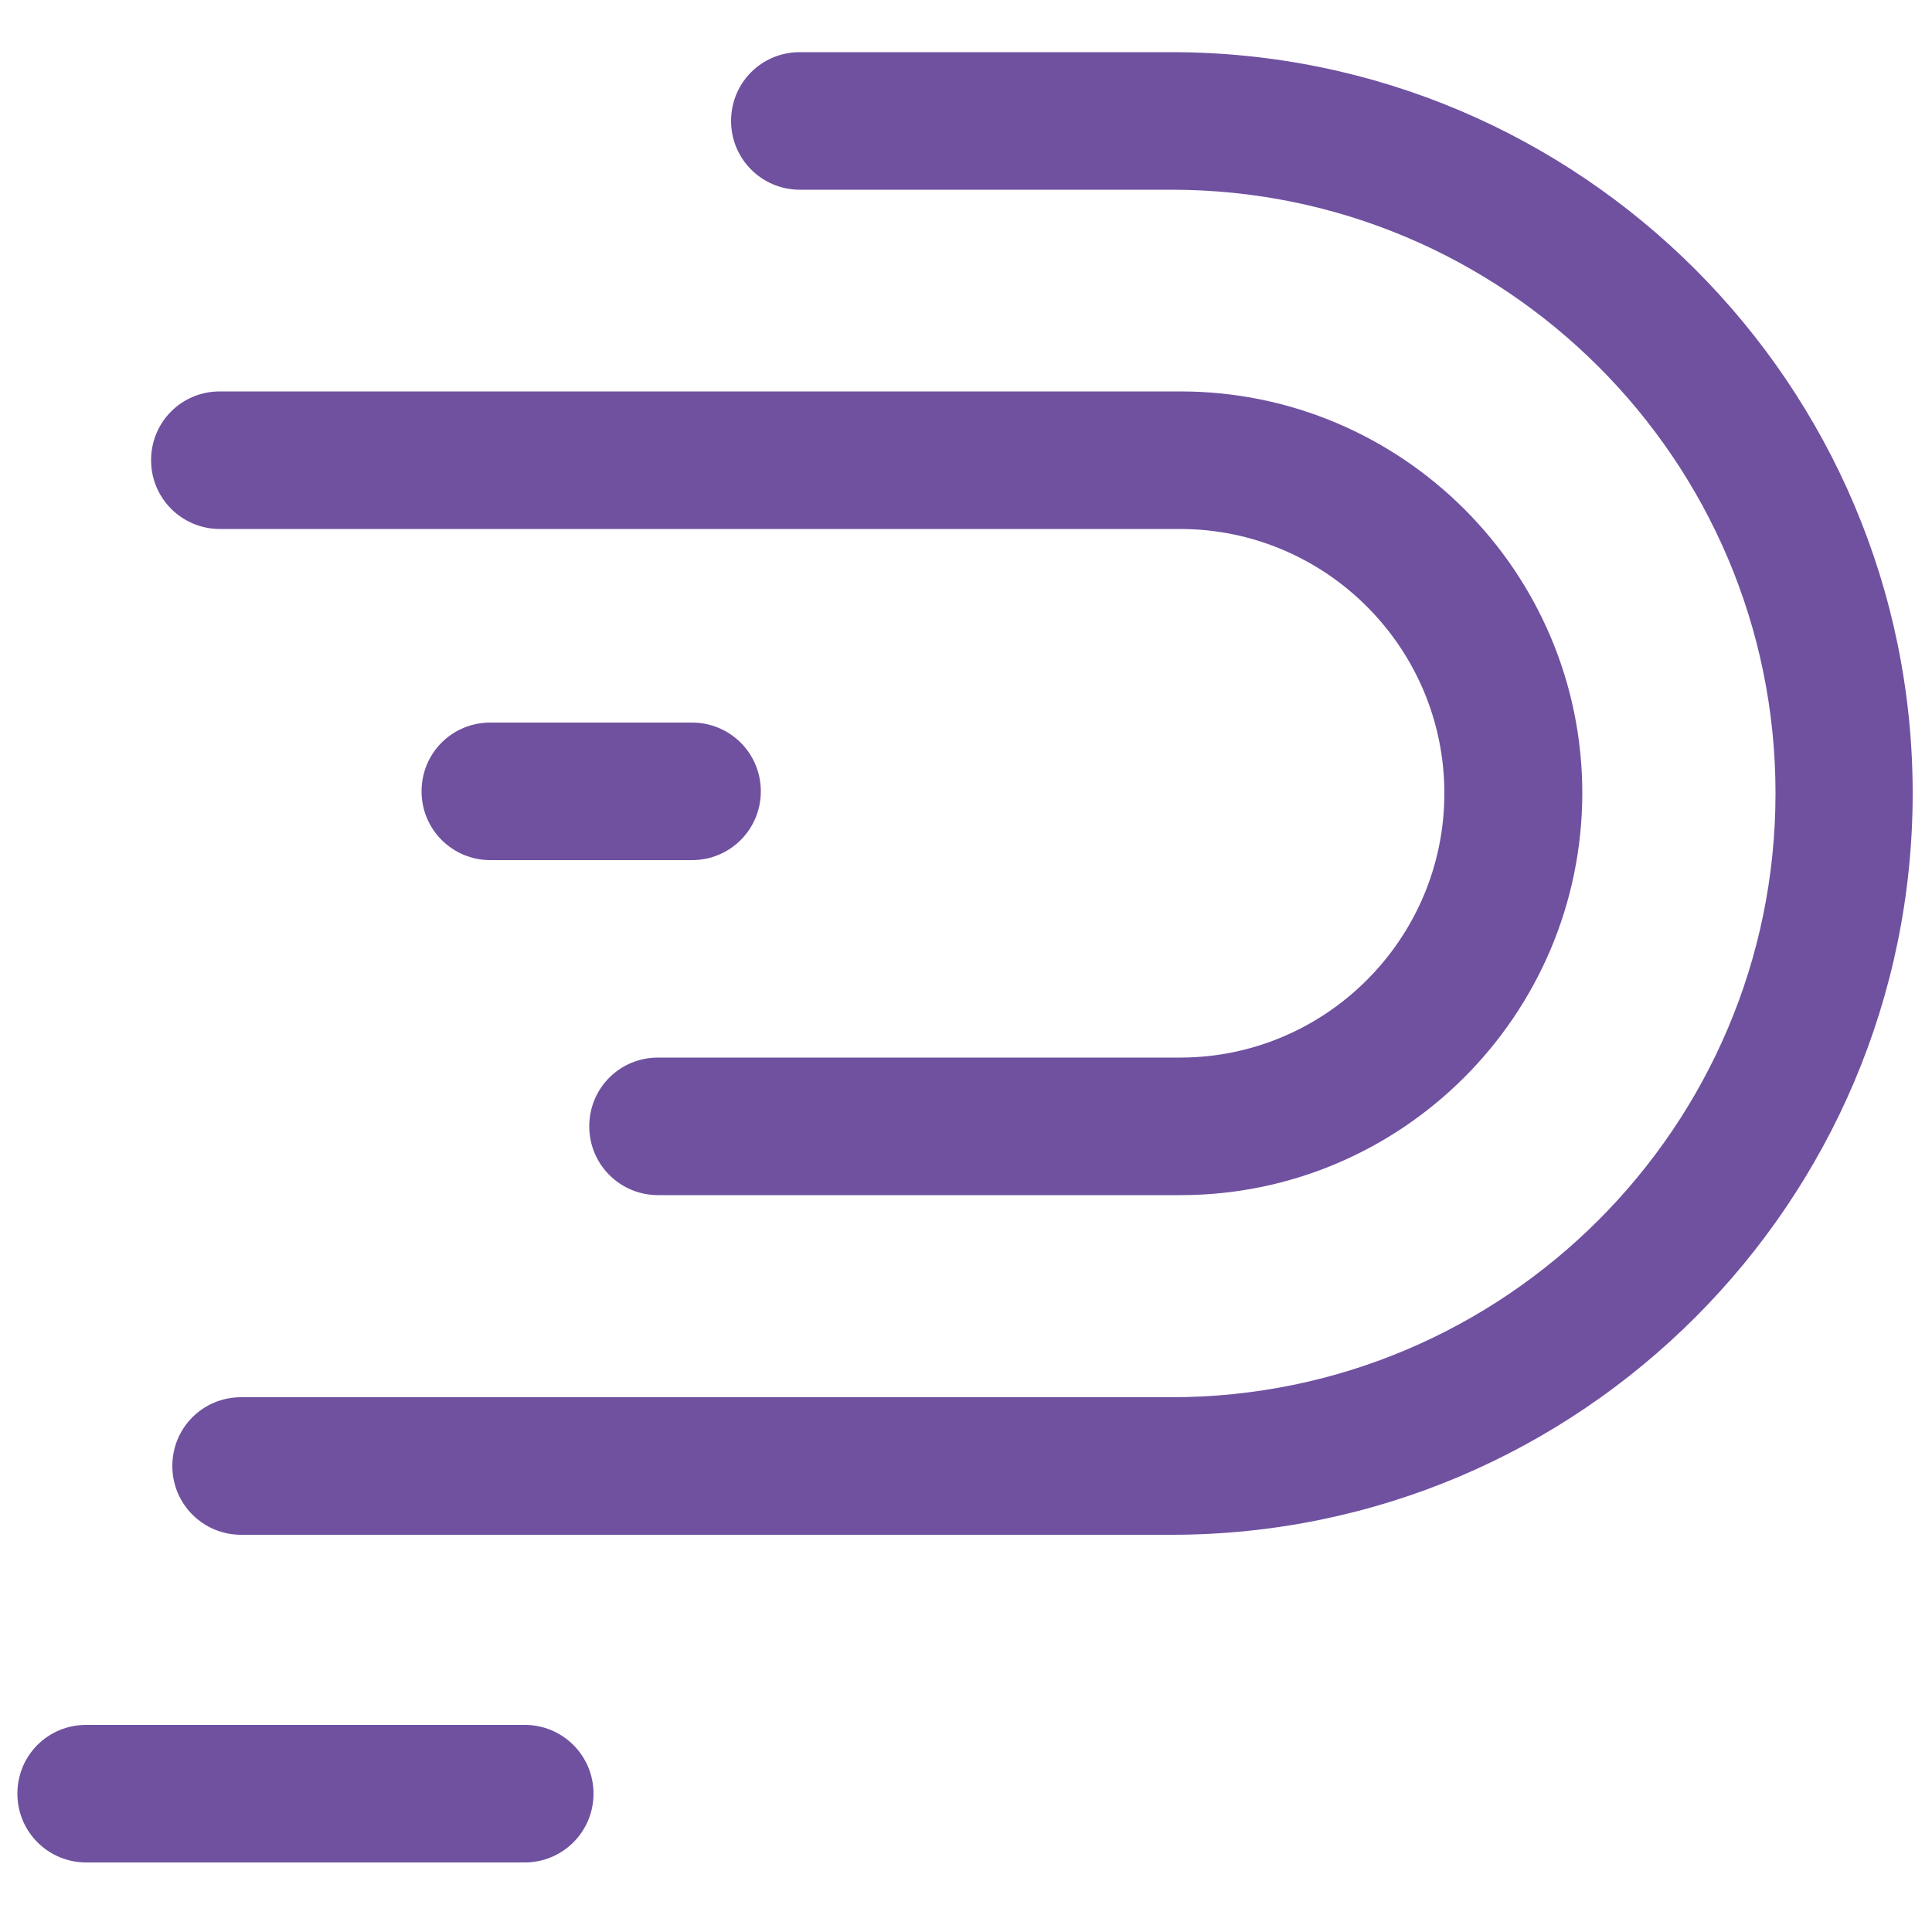 <?xml version="1.0" encoding="utf-8"?>
<!-- Generator: Adobe Illustrator 23.0.2, SVG Export Plug-In . SVG Version: 6.00 Build 0)  -->
<svg version="1.1" id="nct" xmlns="http://www.w3.org/2000/svg" xmlns:xlink="http://www.w3.org/1999/xlink" x="0px" y="0px"
	 viewBox="0 0 500 500" style="enable-background:new 0 0 500 500;" xml:space="preserve">
<style type="text/css">
	.st0{fill:#6F51A0;}
</style>
<path class="st0" d="M303.2,397.2H62.4c-9.8,0-17.8-7.9-17.8-17.8s7.9-17.8,17.8-17.8h240.8c86.2,0,156.3-70.1,156.3-156.3
	S389.4,49.1,303.2,49.1H207c-9.8,0-17.8-7.9-17.8-17.8s7.9-17.8,17.8-17.8h96.2c105.8,0,191.8,86.1,191.8,191.8
	S409,397.2,303.2,397.2z"/>
<path class="st0" d="M305.5,309.3H170.3c-9.8,0-17.8-7.9-17.8-17.8s7.9-17.8,17.8-17.8h135.1c37.7,0,68.4-30.7,68.4-68.4
	s-30.7-68.4-68.4-68.4H56.9c-9.8,0-17.8-7.9-17.8-17.8s7.9-17.8,17.8-17.8h248.6c57.3,0,104,46.6,104,104
	C409.4,262.7,362.8,309.3,305.5,309.3z"/>
<path class="st0" d="M179.1,222.6h-52.2c-9.8,0-17.8-7.9-17.8-17.8s7.9-17.8,17.8-17.8h52.2c9.8,0,17.8,7.9,17.8,17.8
	S188.9,222.6,179.1,222.6z"/>
<path class="st0" d="M135.8,482H22.3c-9.8,0-17.8-7.9-17.8-17.8s7.9-17.8,17.8-17.8h113.5c9.8,0,17.8,7.9,17.8,17.8
	S145.6,482,135.8,482z"/>
</svg>
